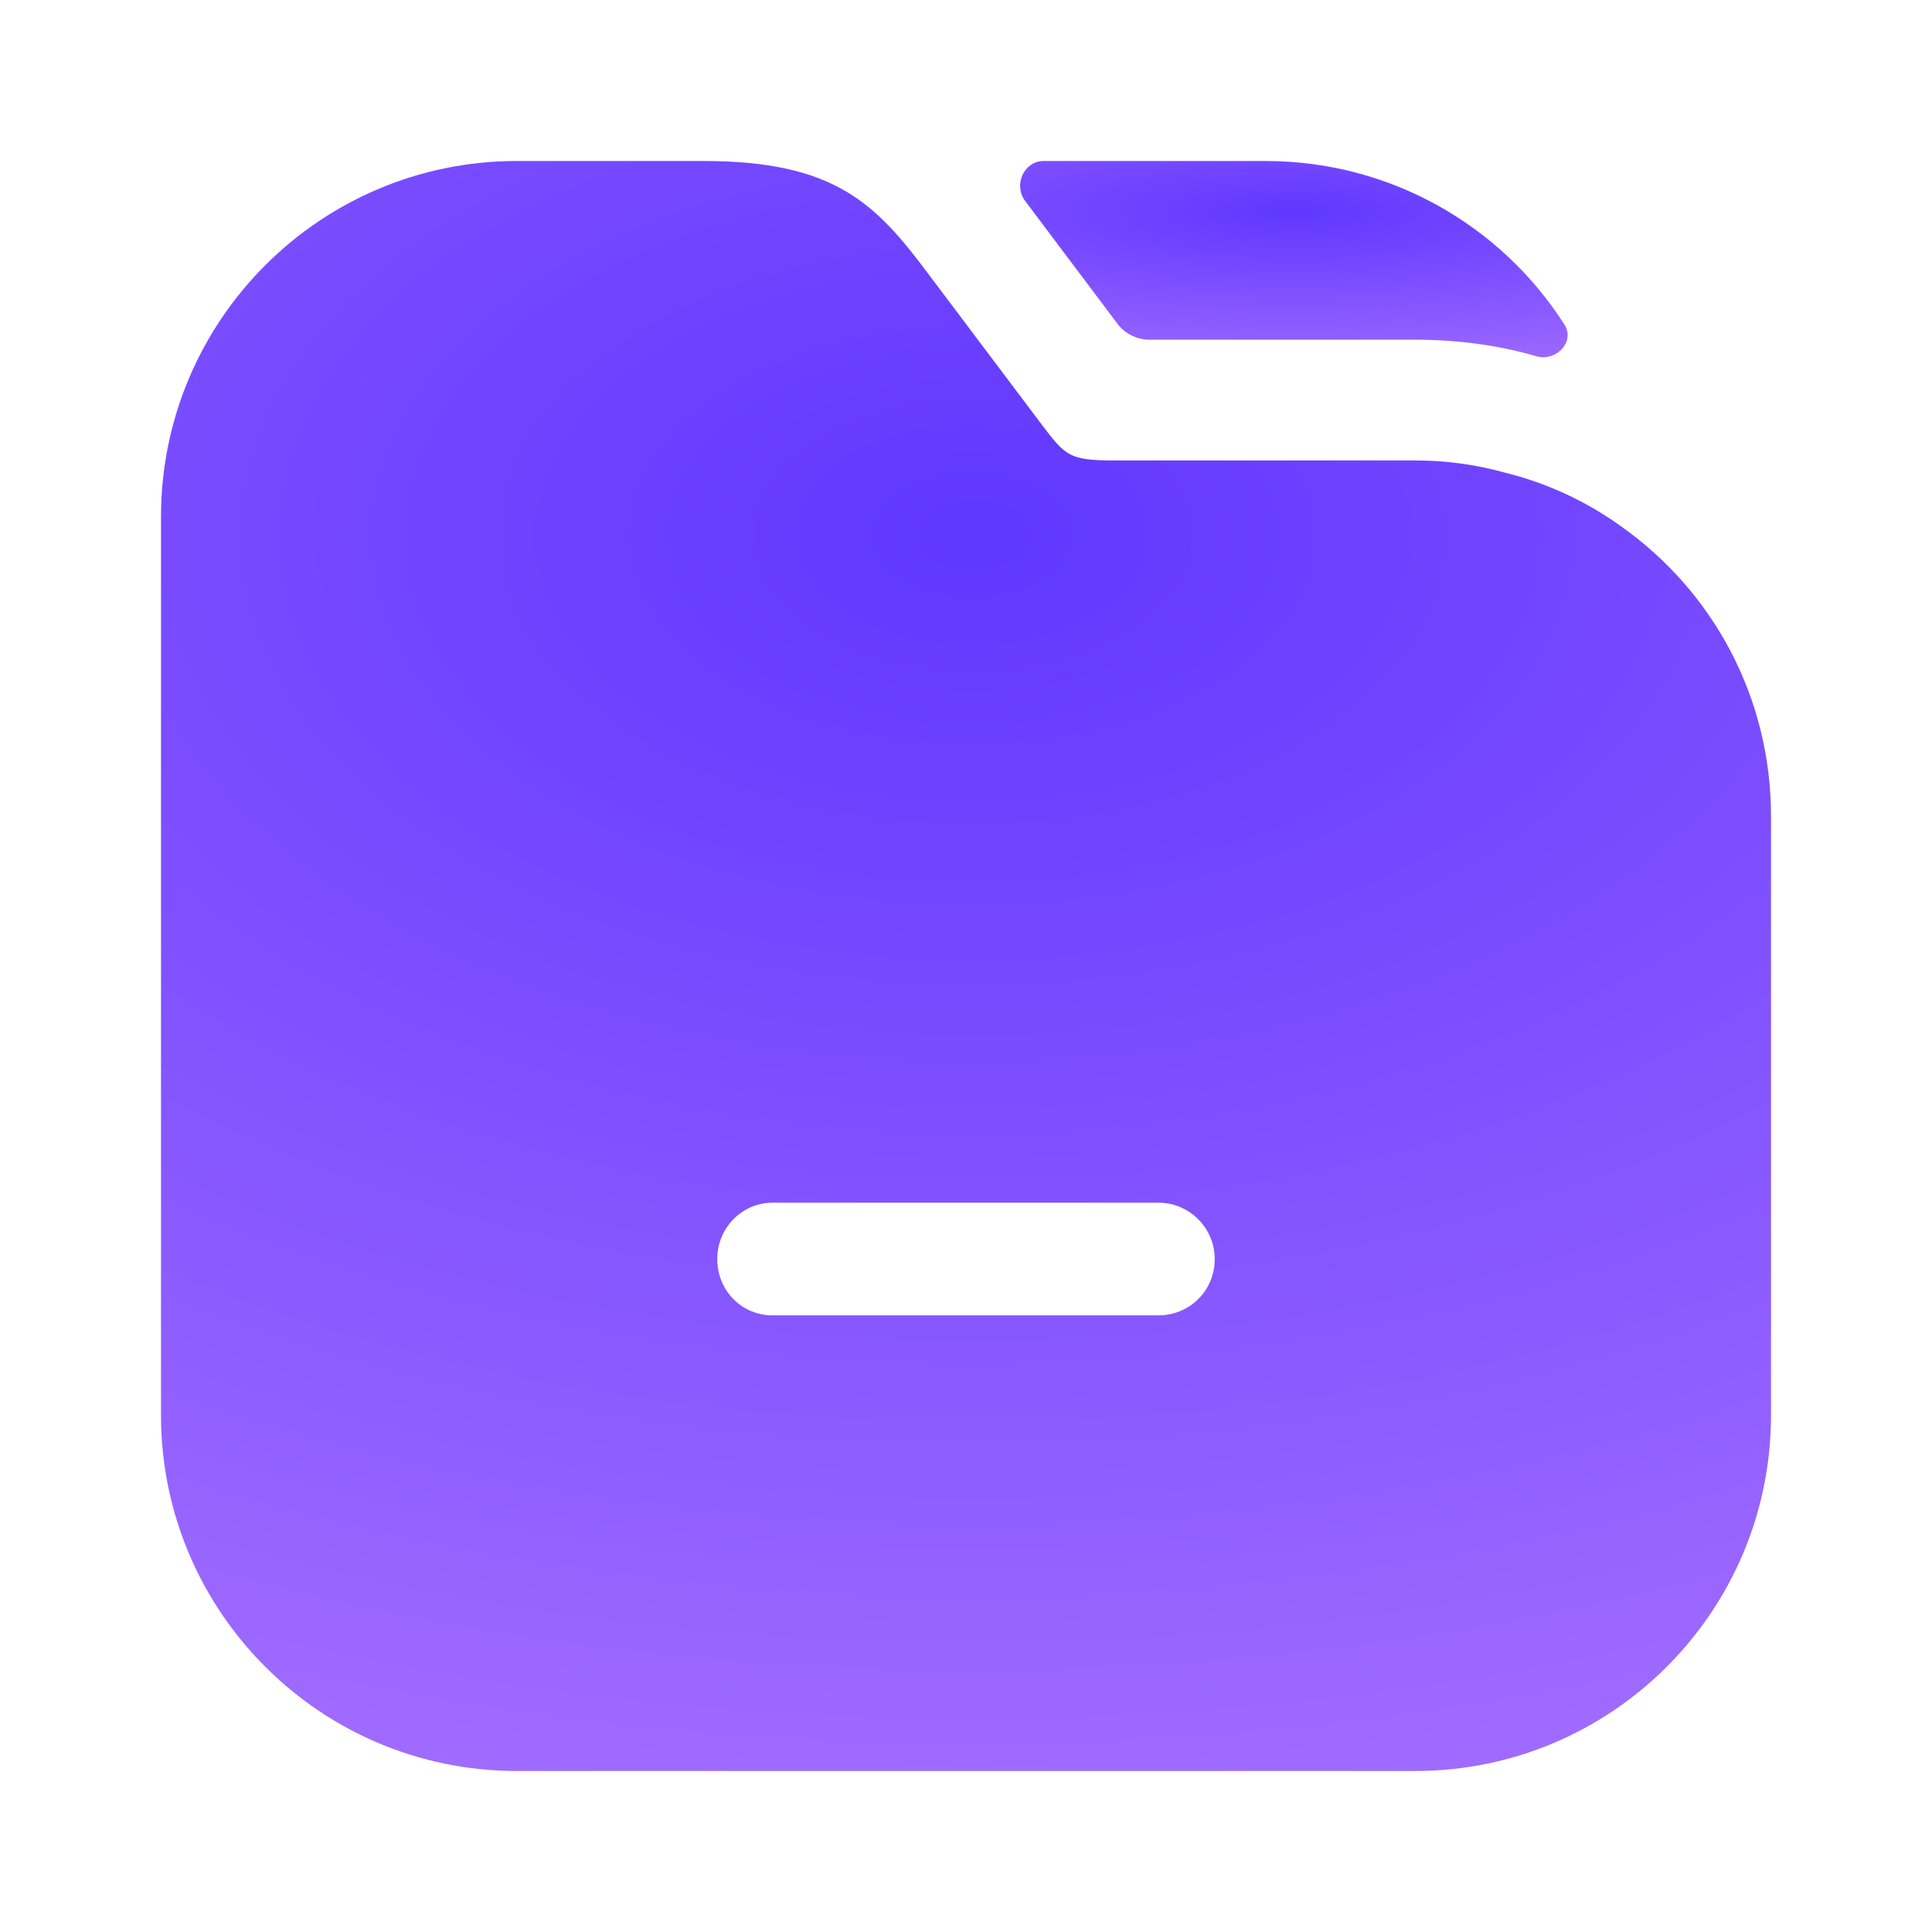 <svg width="24" height="24" viewBox="0 0 24 24" fill="none" xmlns="http://www.w3.org/2000/svg">
<path d="M19.435 4.034C19.567 4.242 19.34 4.485 19.1 4.43C18.63 4.29 18.11 4.22 17.58 4.22H14.28C14.123 4.22 13.974 4.146 13.88 4.02L12.73 2.49C12.589 2.29 12.722 2 12.966 2H15.72C17.281 2 18.656 2.811 19.435 4.034Z" fill="url(#paint0_radial_8541_1142)"/>
<path d="M20.14 6.54C19.71 6.23 19.22 6 18.69 5.87C18.33 5.77 17.96 5.72 17.58 5.72H13.86C13.28 5.72 13.24 5.67 12.93 5.26L11.53 3.4C10.88 2.53 10.37 2 8.74 2H6.42C3.98 2 2 3.98 2 6.42V17.58C2 20.02 3.98 22 6.42 22H17.58C20.02 22 22 20.02 22 17.58V10.14C22 8.65 21.27 7.34 20.14 6.54ZM14.39 16.34H9.6C9.21 16.34 8.91 16.03 8.91 15.64C8.91 15.26 9.21 14.94 9.6 14.94H14.39C14.78 14.94 15.09 15.26 15.09 15.64C15.09 16.03 14.78 16.34 14.39 16.34Z" fill="url(#paint1_radial_8541_1142)"/>
<defs>
<radialGradient id="paint0_radial_8541_1142" cx="0" cy="0" r="1" gradientUnits="userSpaceOnUse" gradientTransform="translate(16.082 2.626) scale(12.414 2.65)">
<stop stop-color="#6037FF"/>
<stop offset="1" stop-color="#B27AFF"/>
</radialGradient>
<radialGradient id="paint1_radial_8541_1142" cx="0" cy="0" r="1" gradientUnits="userSpaceOnUse" gradientTransform="translate(12.085 6.722) scale(33.462 20)">
<stop stop-color="#6037FF"/>
<stop offset="1" stop-color="#B27AFF"/>
</radialGradient>
</defs>
</svg>

